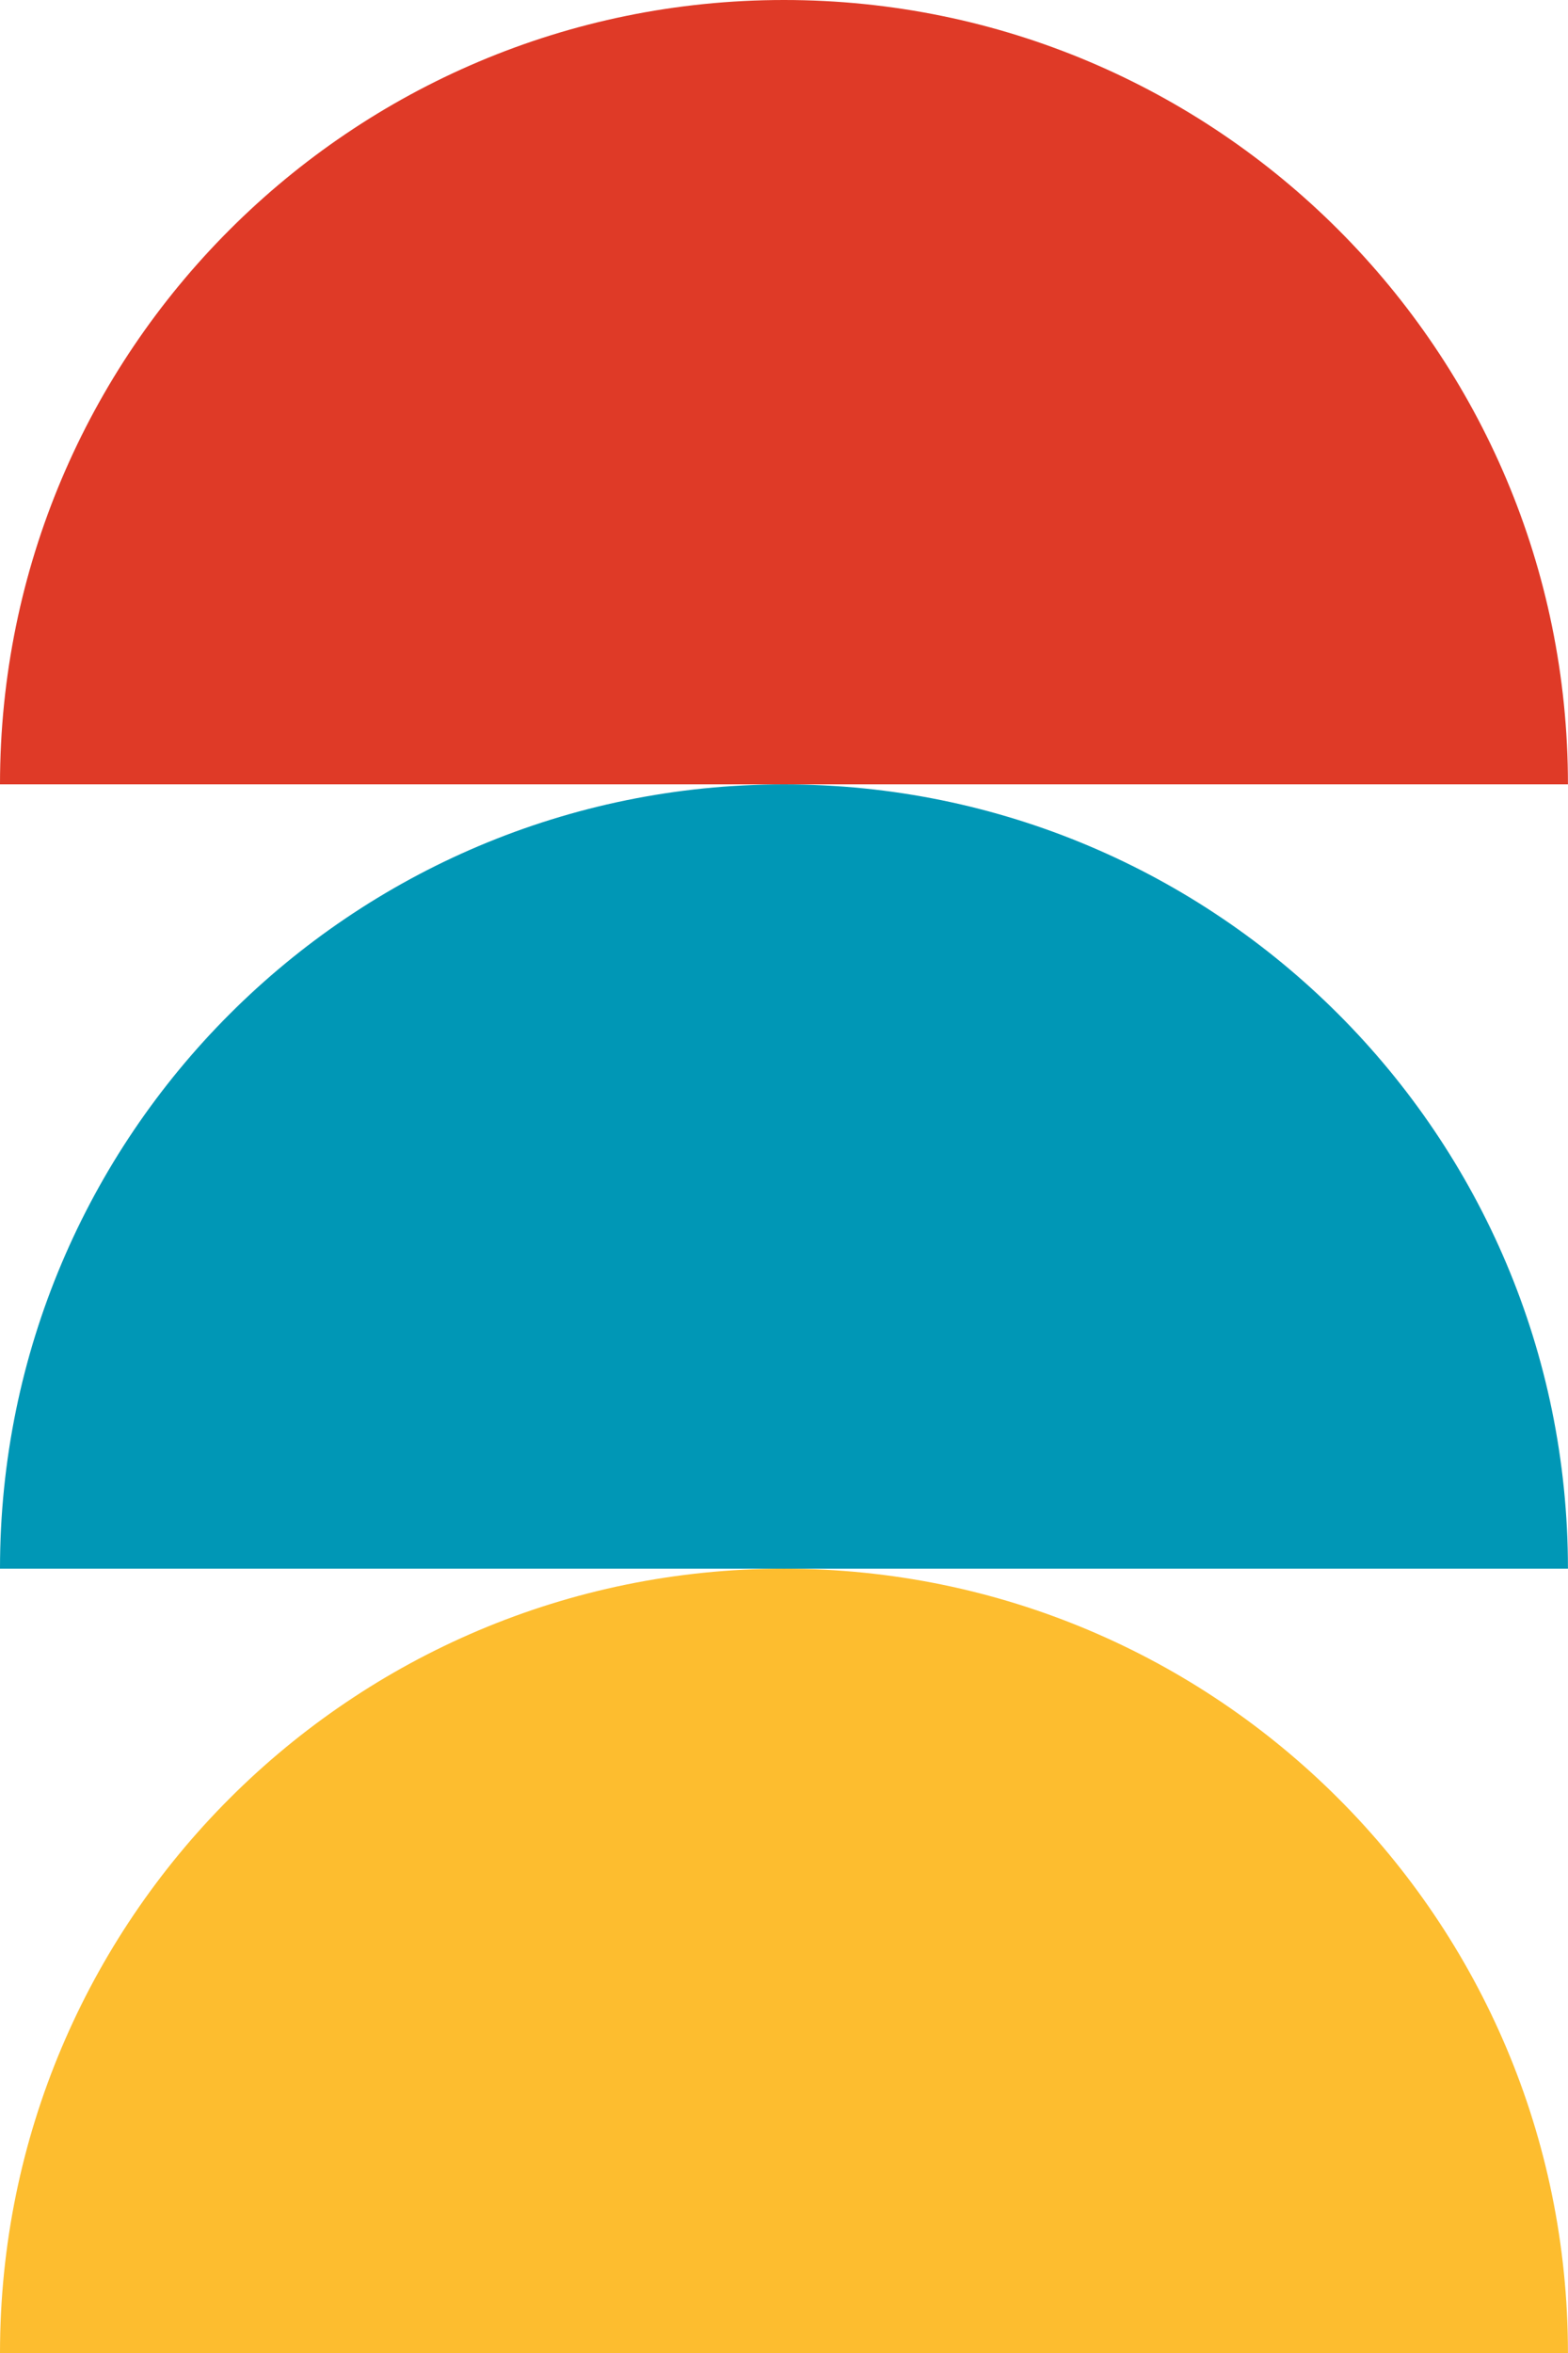 <svg width="120" height="180" viewBox="0 0 120 180" fill="none" xmlns="http://www.w3.org/2000/svg">
<g clip-path="url(#clip0_51_358)">
<path d="M120 180H0C0 146.862 26.864 120.001 59.998 120.001C93.132 120.001 119.996 146.866 119.996 180H120Z" fill="#FDBD2F"/>
<path d="M120 120.001H0C0 86.863 26.864 60.003 59.998 60.003C93.132 60.003 119.996 86.867 119.996 120.001H120Z" fill="#0097B6"/>
<path d="M120 59.999H0C0 26.864 26.864 0 59.998 0C93.136 0 119.996 26.864 119.996 59.999H120Z" fill="#DF3A27"/>
</g>
<defs>
<clipPath id="clip0_51_358">
<rect width="120" height="180" fill="white"/>
</clipPath>
</defs>
</svg>
